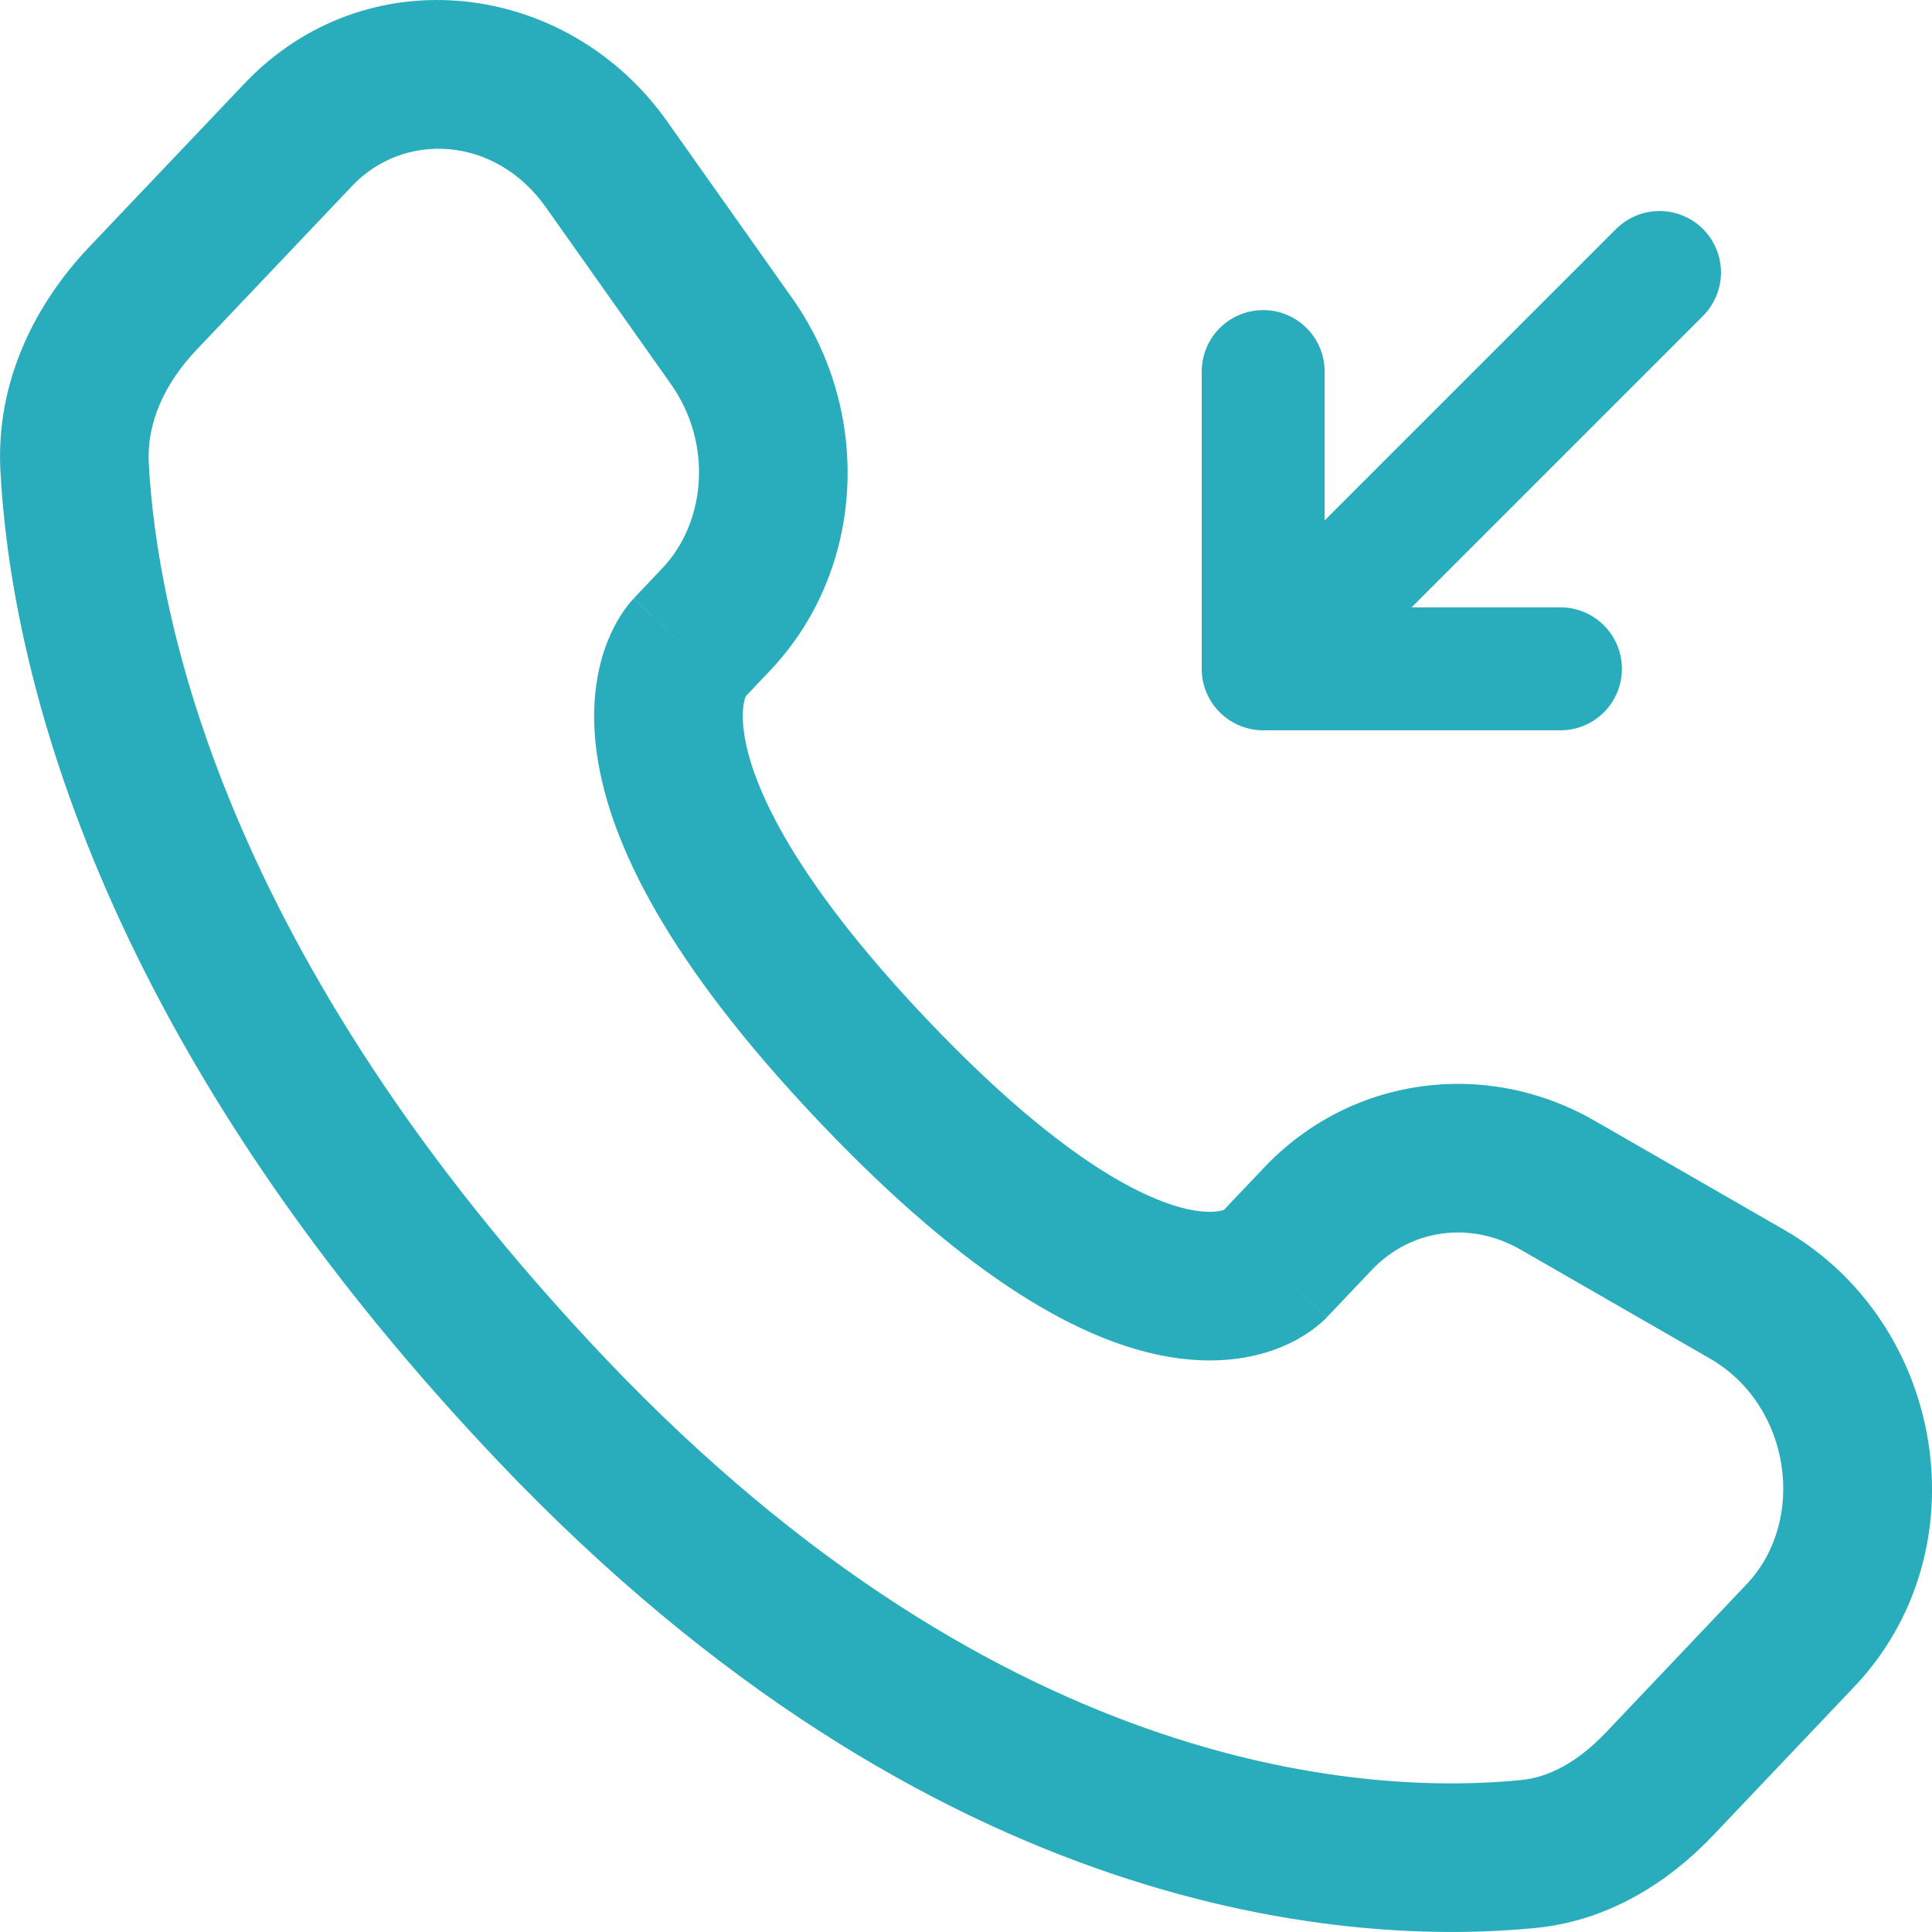 <?xml version="1.0" encoding="UTF-8"?> <svg xmlns="http://www.w3.org/2000/svg" width="22" height="22" viewBox="0 0 22 22" fill="none"><path d="M18.897 3.103L14.384 7.616M14.384 7.616V4.231M14.384 7.616H17.769" stroke="#29ACBB" stroke-width="1.4" stroke-linecap="round" stroke-linejoin="round"></path><path d="M15.111 14.998L15.625 14.457L14.398 13.292L13.884 13.833L15.111 14.998ZM17.316 14.23L19.471 15.47L20.316 14.004L18.16 12.763L17.316 14.23ZM19.887 18.042L18.285 19.73L19.512 20.895L21.114 19.208L19.887 18.042ZM17.32 20.27C15.701 20.43 11.477 20.294 6.892 15.467L5.665 16.632C10.662 21.893 15.429 22.157 17.487 21.954L17.32 20.27ZM6.892 15.467C2.519 10.863 1.786 6.979 1.694 5.276L0.005 5.367C0.116 7.453 1.002 11.723 5.665 16.632L6.892 15.467ZM8.444 7.979L8.767 7.638L7.54 6.473L7.217 6.813L8.444 7.979ZM9.022 3.397L7.599 1.385L6.217 2.362L7.64 4.374L9.022 3.397ZM2.784 0.951L1.013 2.815L2.24 3.981L4.011 2.116L2.784 0.951ZM7.83 7.396C7.217 6.813 7.216 6.814 7.215 6.815C7.215 6.815 7.214 6.816 7.214 6.817C7.213 6.818 7.212 6.819 7.21 6.82C7.208 6.823 7.206 6.825 7.204 6.828C7.199 6.833 7.194 6.839 7.189 6.845C7.178 6.857 7.166 6.871 7.154 6.886C7.129 6.918 7.101 6.956 7.072 7.002C7.013 7.094 6.949 7.216 6.894 7.368C6.784 7.678 6.724 8.088 6.799 8.6C6.947 9.607 7.606 10.96 9.329 12.774L10.556 11.609C8.946 9.913 8.549 8.869 8.474 8.355C8.437 8.107 8.474 7.977 8.489 7.935C8.497 7.912 8.502 7.906 8.497 7.914C8.495 7.918 8.489 7.926 8.481 7.936C8.477 7.942 8.472 7.948 8.465 7.955C8.462 7.959 8.459 7.962 8.455 7.966C8.454 7.968 8.452 7.97 8.45 7.972C8.449 7.973 8.448 7.975 8.447 7.976C8.446 7.976 8.446 7.977 8.445 7.977C8.445 7.978 8.444 7.979 7.83 7.396ZM9.329 12.774C11.047 14.583 12.345 15.294 13.335 15.455C13.843 15.537 14.254 15.472 14.565 15.349C14.718 15.289 14.838 15.218 14.928 15.154C14.973 15.122 15.011 15.092 15.041 15.065C15.056 15.052 15.07 15.04 15.081 15.028C15.087 15.023 15.093 15.017 15.098 15.012C15.1 15.01 15.102 15.008 15.105 15.005C15.106 15.004 15.107 15.003 15.108 15.002C15.109 15.001 15.11 15 15.11 15C15.111 14.999 15.111 14.998 14.498 14.416C13.884 13.833 13.885 13.832 13.886 13.831C13.886 13.831 13.887 13.83 13.887 13.83C13.888 13.829 13.889 13.828 13.89 13.827C13.892 13.825 13.894 13.823 13.896 13.821C13.9 13.817 13.904 13.813 13.907 13.81C13.914 13.803 13.92 13.798 13.925 13.793C13.936 13.784 13.944 13.778 13.949 13.774C13.96 13.766 13.959 13.769 13.944 13.775C13.923 13.783 13.82 13.819 13.606 13.785C13.152 13.711 12.172 13.31 10.556 11.609L9.329 12.774ZM7.599 1.385C6.455 -0.233 4.167 -0.505 2.784 0.951L4.011 2.116C4.601 1.495 5.639 1.544 6.217 2.362L7.599 1.385ZM1.694 5.276C1.67 4.825 1.866 4.374 2.24 3.981L1.013 2.815C0.409 3.452 -0.051 4.336 0.005 5.367L1.694 5.276ZM18.285 19.73C17.97 20.061 17.641 20.239 17.32 20.27L17.487 21.954C18.329 21.871 19.012 21.422 19.512 20.895L18.285 19.73ZM8.767 7.638C9.859 6.489 9.936 4.69 9.022 3.397L7.64 4.374C8.116 5.047 8.043 5.944 7.54 6.473L8.767 7.638ZM19.471 15.47C20.397 16.003 20.579 17.315 19.887 18.042L21.114 19.208C22.587 17.658 22.158 15.064 20.316 14.004L19.471 15.47ZM15.625 14.457C16.06 14 16.738 13.897 17.316 14.23L18.16 12.763C16.921 12.05 15.384 12.254 14.398 13.292L15.625 14.457Z" fill="#29ACBB"></path></svg> 